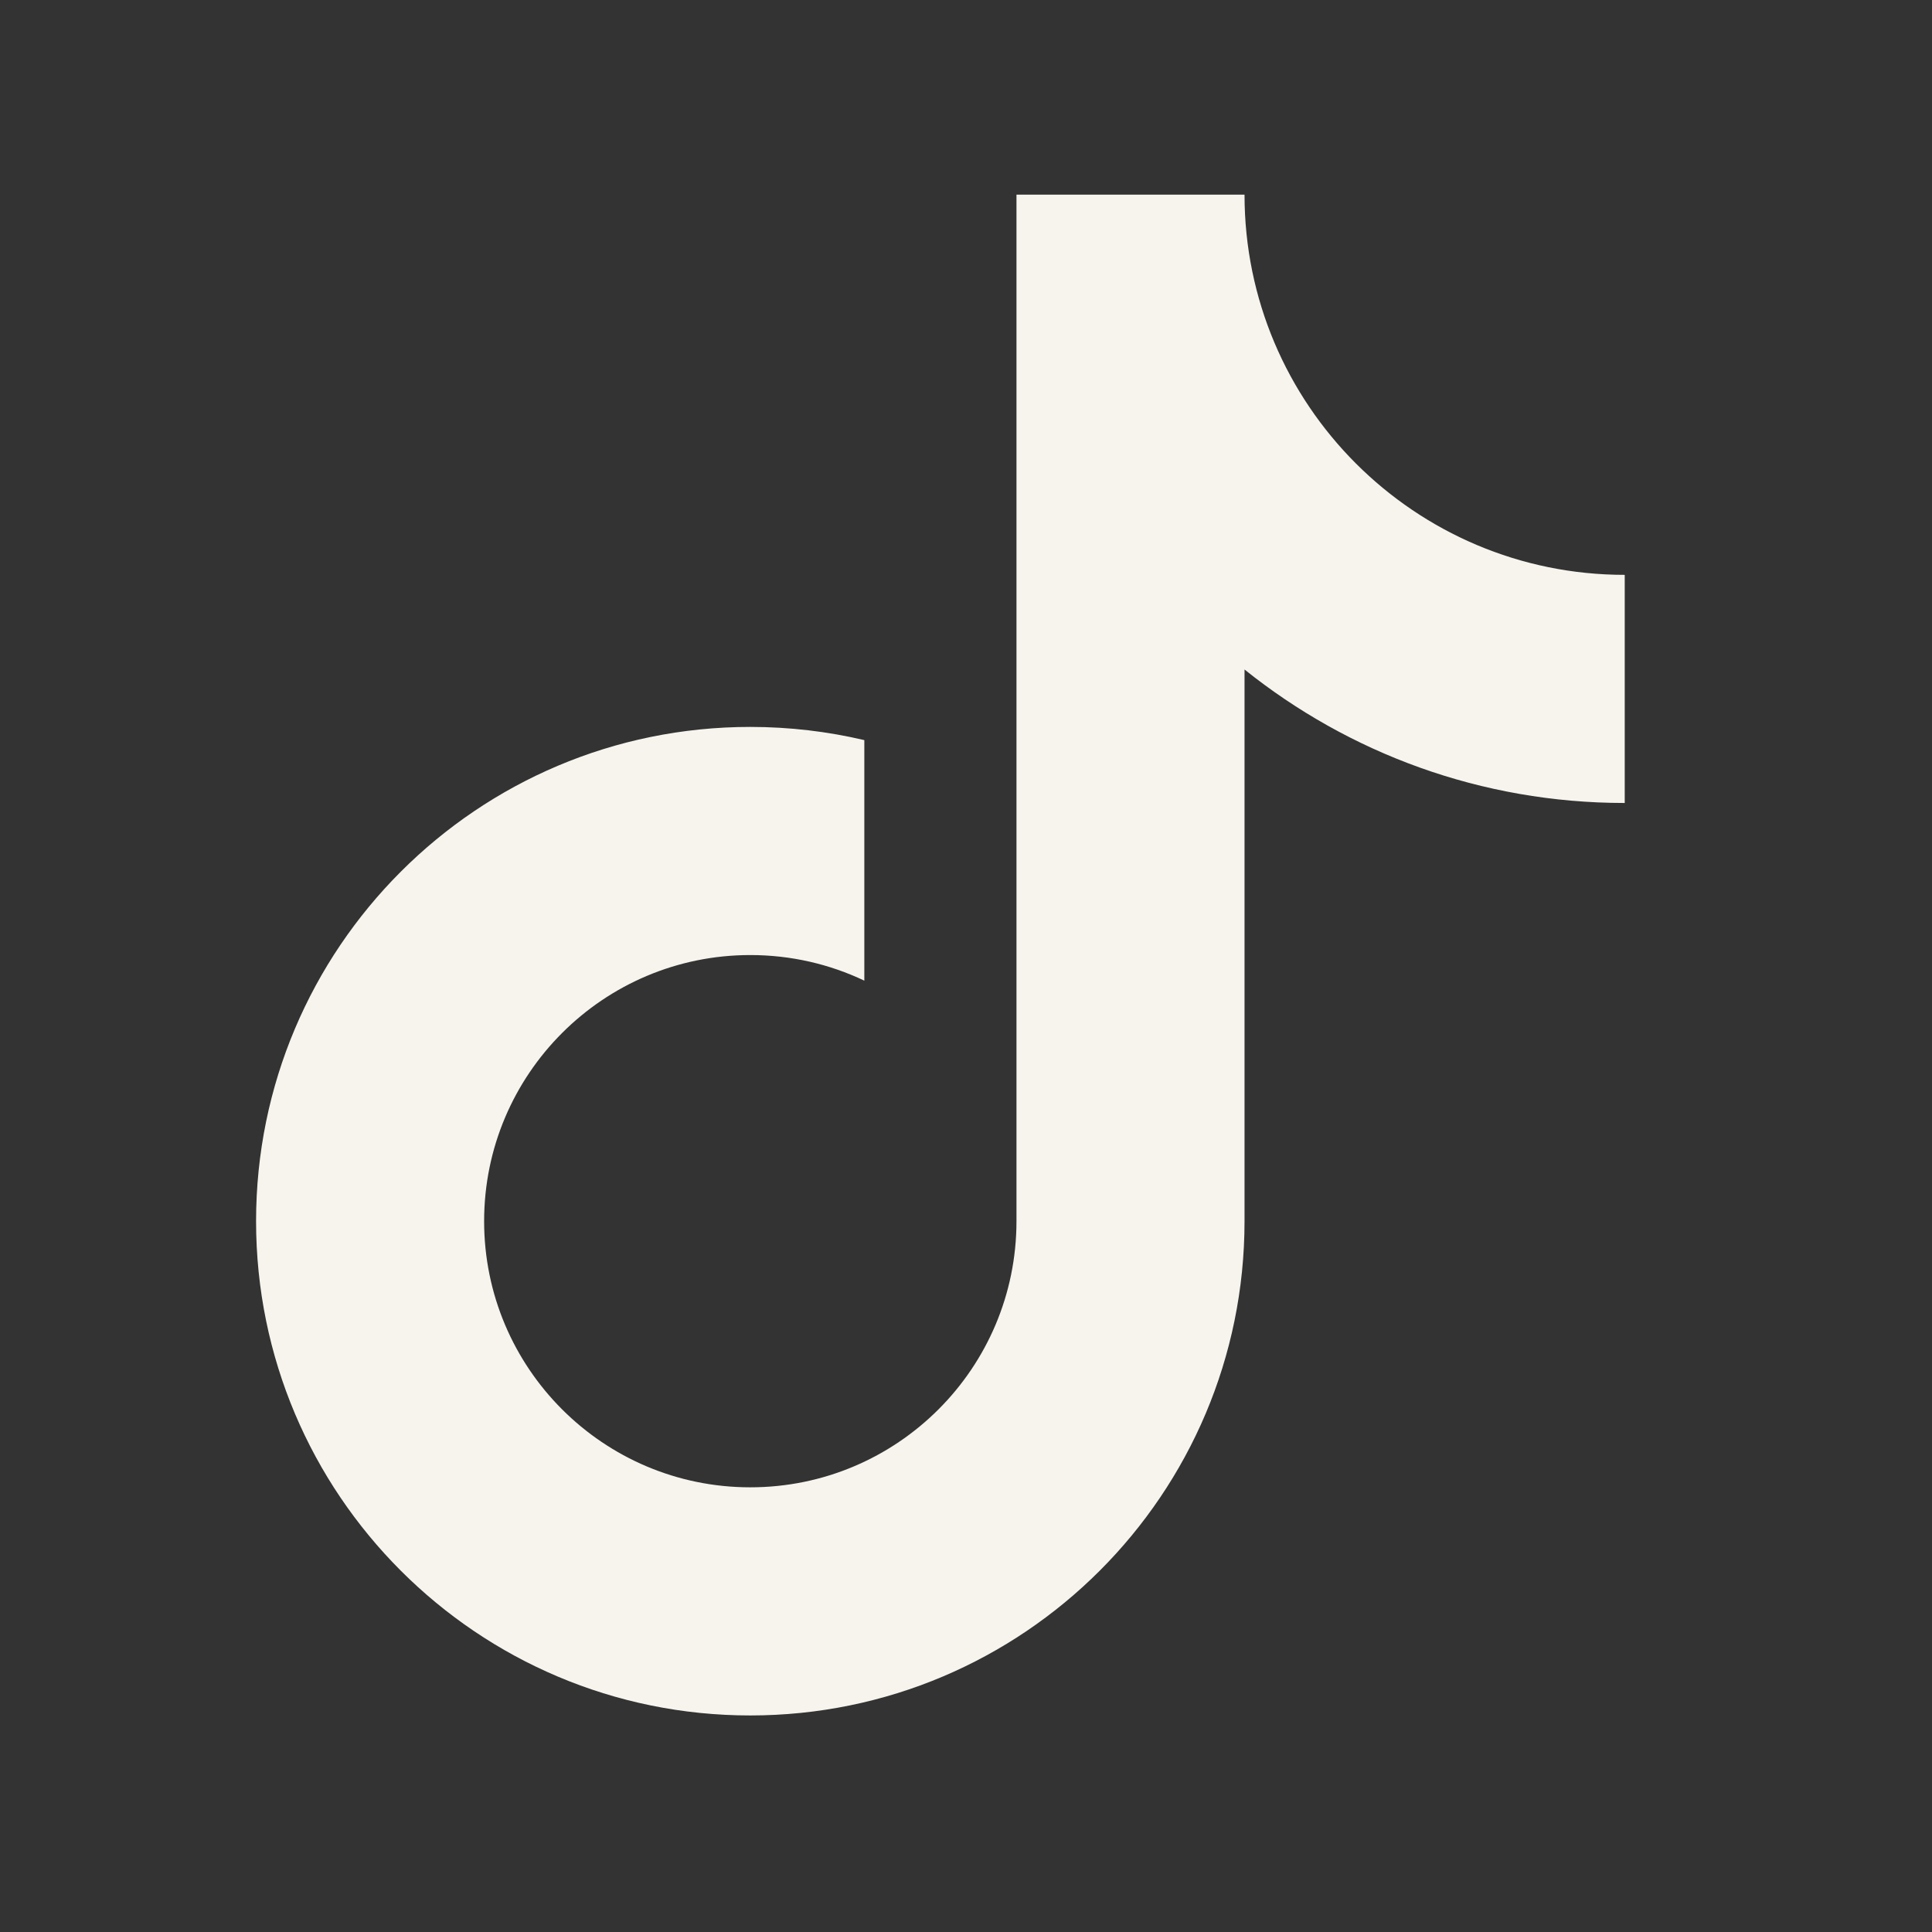 <svg width="24" height="24" viewBox="0 0 24 24" fill="none" xmlns="http://www.w3.org/2000/svg">
<rect x="0" y="0" width="24" height="24" fill="#333333" stroke="none"/>
<path d="M15.46 8.317V15.17C15.46 18.561 12.711 21.31 9.32 21.31C5.929 21.31 3.181 18.561 3.181 15.17C3.181 11.779 5.929 9.03 9.32 9.03C9.808 9.03 10.283 9.087 10.737 9.194V12.182C10.308 11.978 9.828 11.864 9.32 11.864C7.495 11.864 6.014 13.344 6.014 15.17C6.014 16.996 7.495 18.476 9.32 18.476C11.146 18.476 12.627 16.996 12.627 15.17V2.418H15.46C15.46 5.026 17.575 7.141 20.183 7.141V9.975C18.396 9.975 16.754 9.354 15.46 8.317Z" fill="#F7F4ED"/>
</svg>

